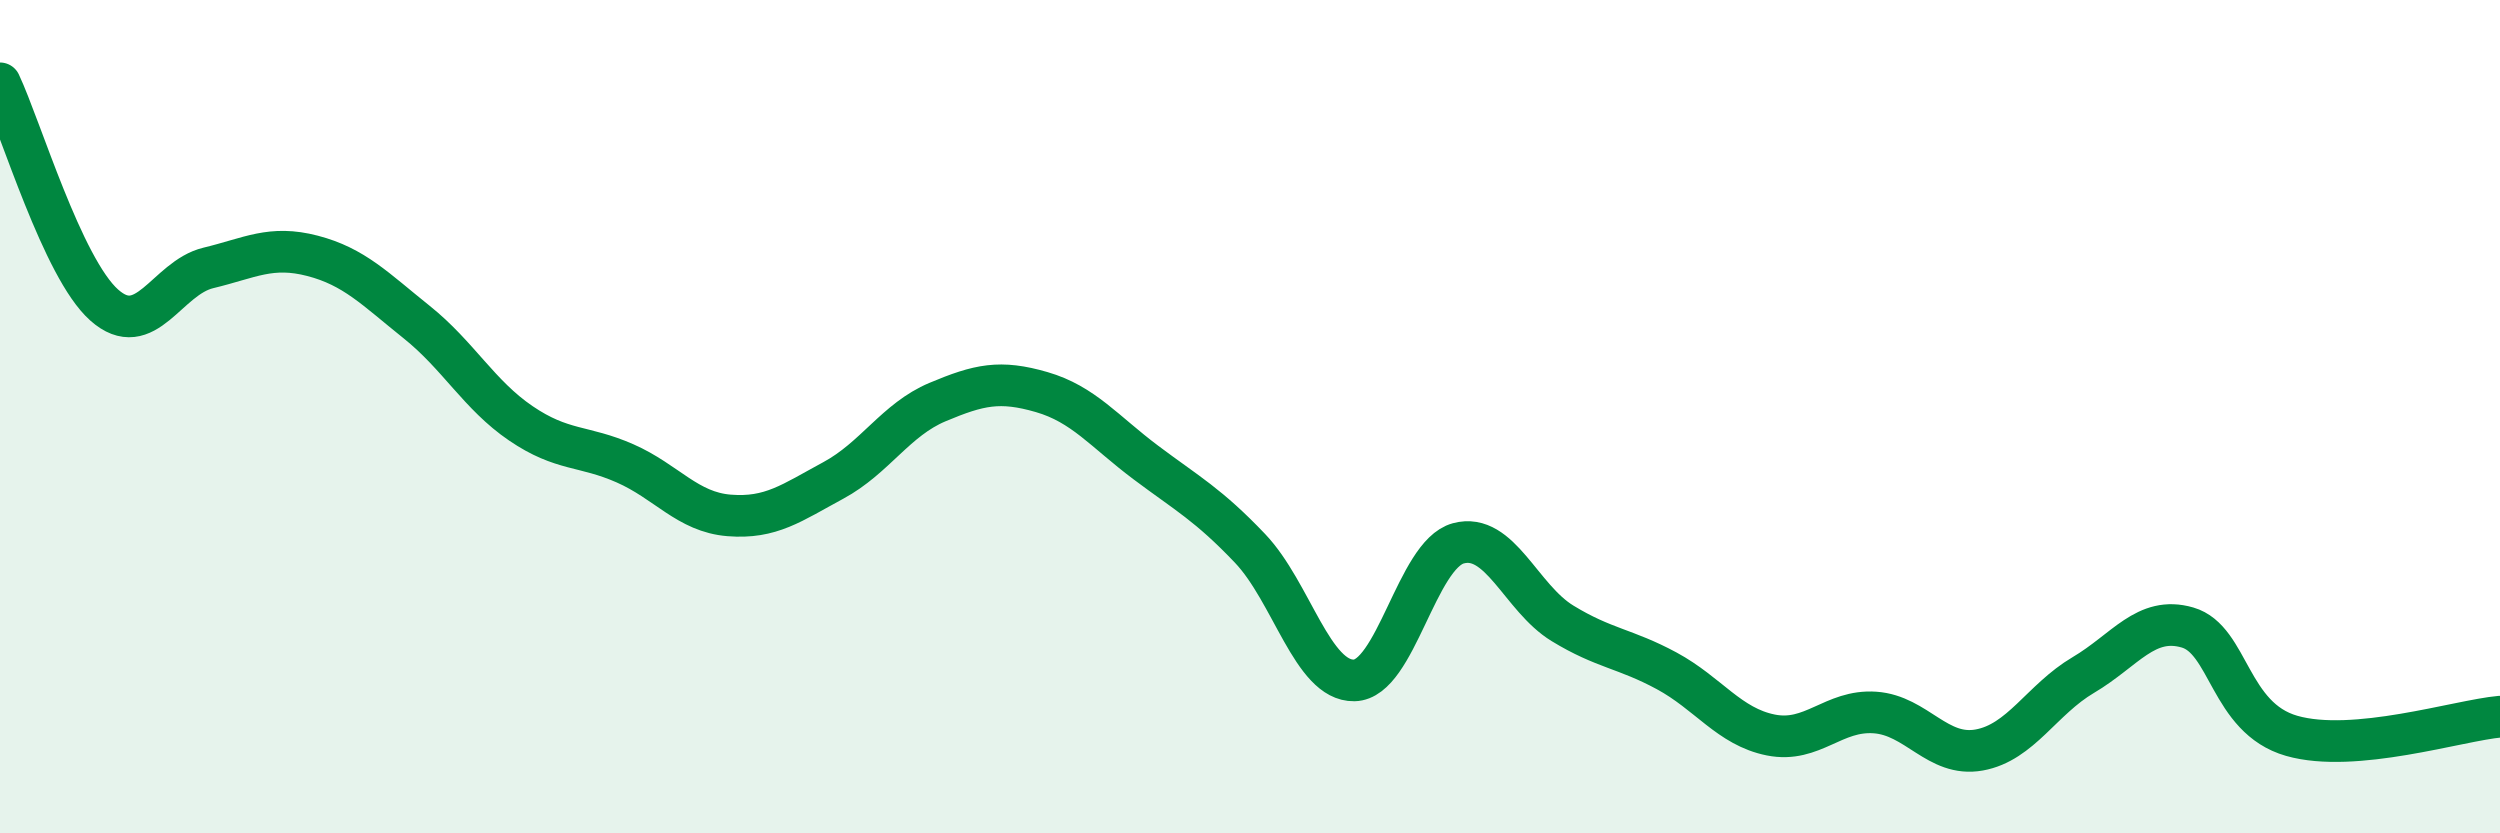 
    <svg width="60" height="20" viewBox="0 0 60 20" xmlns="http://www.w3.org/2000/svg">
      <path
        d="M 0,2 C 0.5,3.06 1.5,6.43 2.5,7.32 C 3.5,8.21 4,6.67 5,6.43 C 6,6.19 6.5,5.88 7.5,6.14 C 8.5,6.4 9,6.93 10,7.73 C 11,8.53 11.5,9.48 12.5,10.16 C 13.5,10.84 14,10.68 15,11.12 C 16,11.56 16.5,12.29 17.5,12.37 C 18.5,12.45 19,12.07 20,11.53 C 21,10.99 21.5,10.07 22.5,9.65 C 23.5,9.23 24,9.12 25,9.41 C 26,9.7 26.5,10.35 27.5,11.1 C 28.5,11.85 29,12.11 30,13.16 C 31,14.21 31.5,16.35 32.5,16.33 C 33.5,16.31 34,13.31 35,13.04 C 36,12.77 36.5,14.35 37.5,14.96 C 38.5,15.57 39,15.56 40,16.1 C 41,16.64 41.5,17.44 42.5,17.64 C 43.5,17.84 44,17.03 45,17.1 C 46,17.17 46.5,18.18 47.5,18 C 48.5,17.82 49,16.79 50,16.2 C 51,15.61 51.5,14.77 52.5,15.06 C 53.5,15.35 53.5,17.23 55,17.66 C 56.5,18.09 59,17.29 60,17.2L60 20L0 20Z"
        fill="#008740"
        opacity="0.1"
        stroke-linecap="round"
        stroke-linejoin="round"
      />
      <path
        d="M 0,2 C 0.5,3.06 1.5,6.43 2.5,7.32 C 3.5,8.21 4,6.67 5,6.43 C 6,6.19 6.5,5.88 7.5,6.14 C 8.5,6.4 9,6.93 10,7.73 C 11,8.53 11.5,9.48 12.5,10.16 C 13.5,10.84 14,10.68 15,11.12 C 16,11.56 16.5,12.29 17.5,12.37 C 18.5,12.45 19,12.07 20,11.53 C 21,10.99 21.5,10.07 22.5,9.65 C 23.5,9.23 24,9.12 25,9.41 C 26,9.7 26.5,10.35 27.5,11.1 C 28.5,11.85 29,12.11 30,13.16 C 31,14.21 31.5,16.35 32.5,16.33 C 33.5,16.31 34,13.31 35,13.04 C 36,12.77 36.5,14.35 37.5,14.96 C 38.5,15.57 39,15.56 40,16.1 C 41,16.64 41.5,17.44 42.5,17.64 C 43.5,17.84 44,17.03 45,17.1 C 46,17.17 46.5,18.18 47.5,18 C 48.5,17.82 49,16.79 50,16.2 C 51,15.61 51.5,14.77 52.5,15.06 C 53.5,15.35 53.5,17.23 55,17.66 C 56.5,18.09 59,17.29 60,17.2"
        stroke="#008740"
        stroke-width="1"
        fill="none"
        stroke-linecap="round"
        stroke-linejoin="round"
      />
    </svg>
  